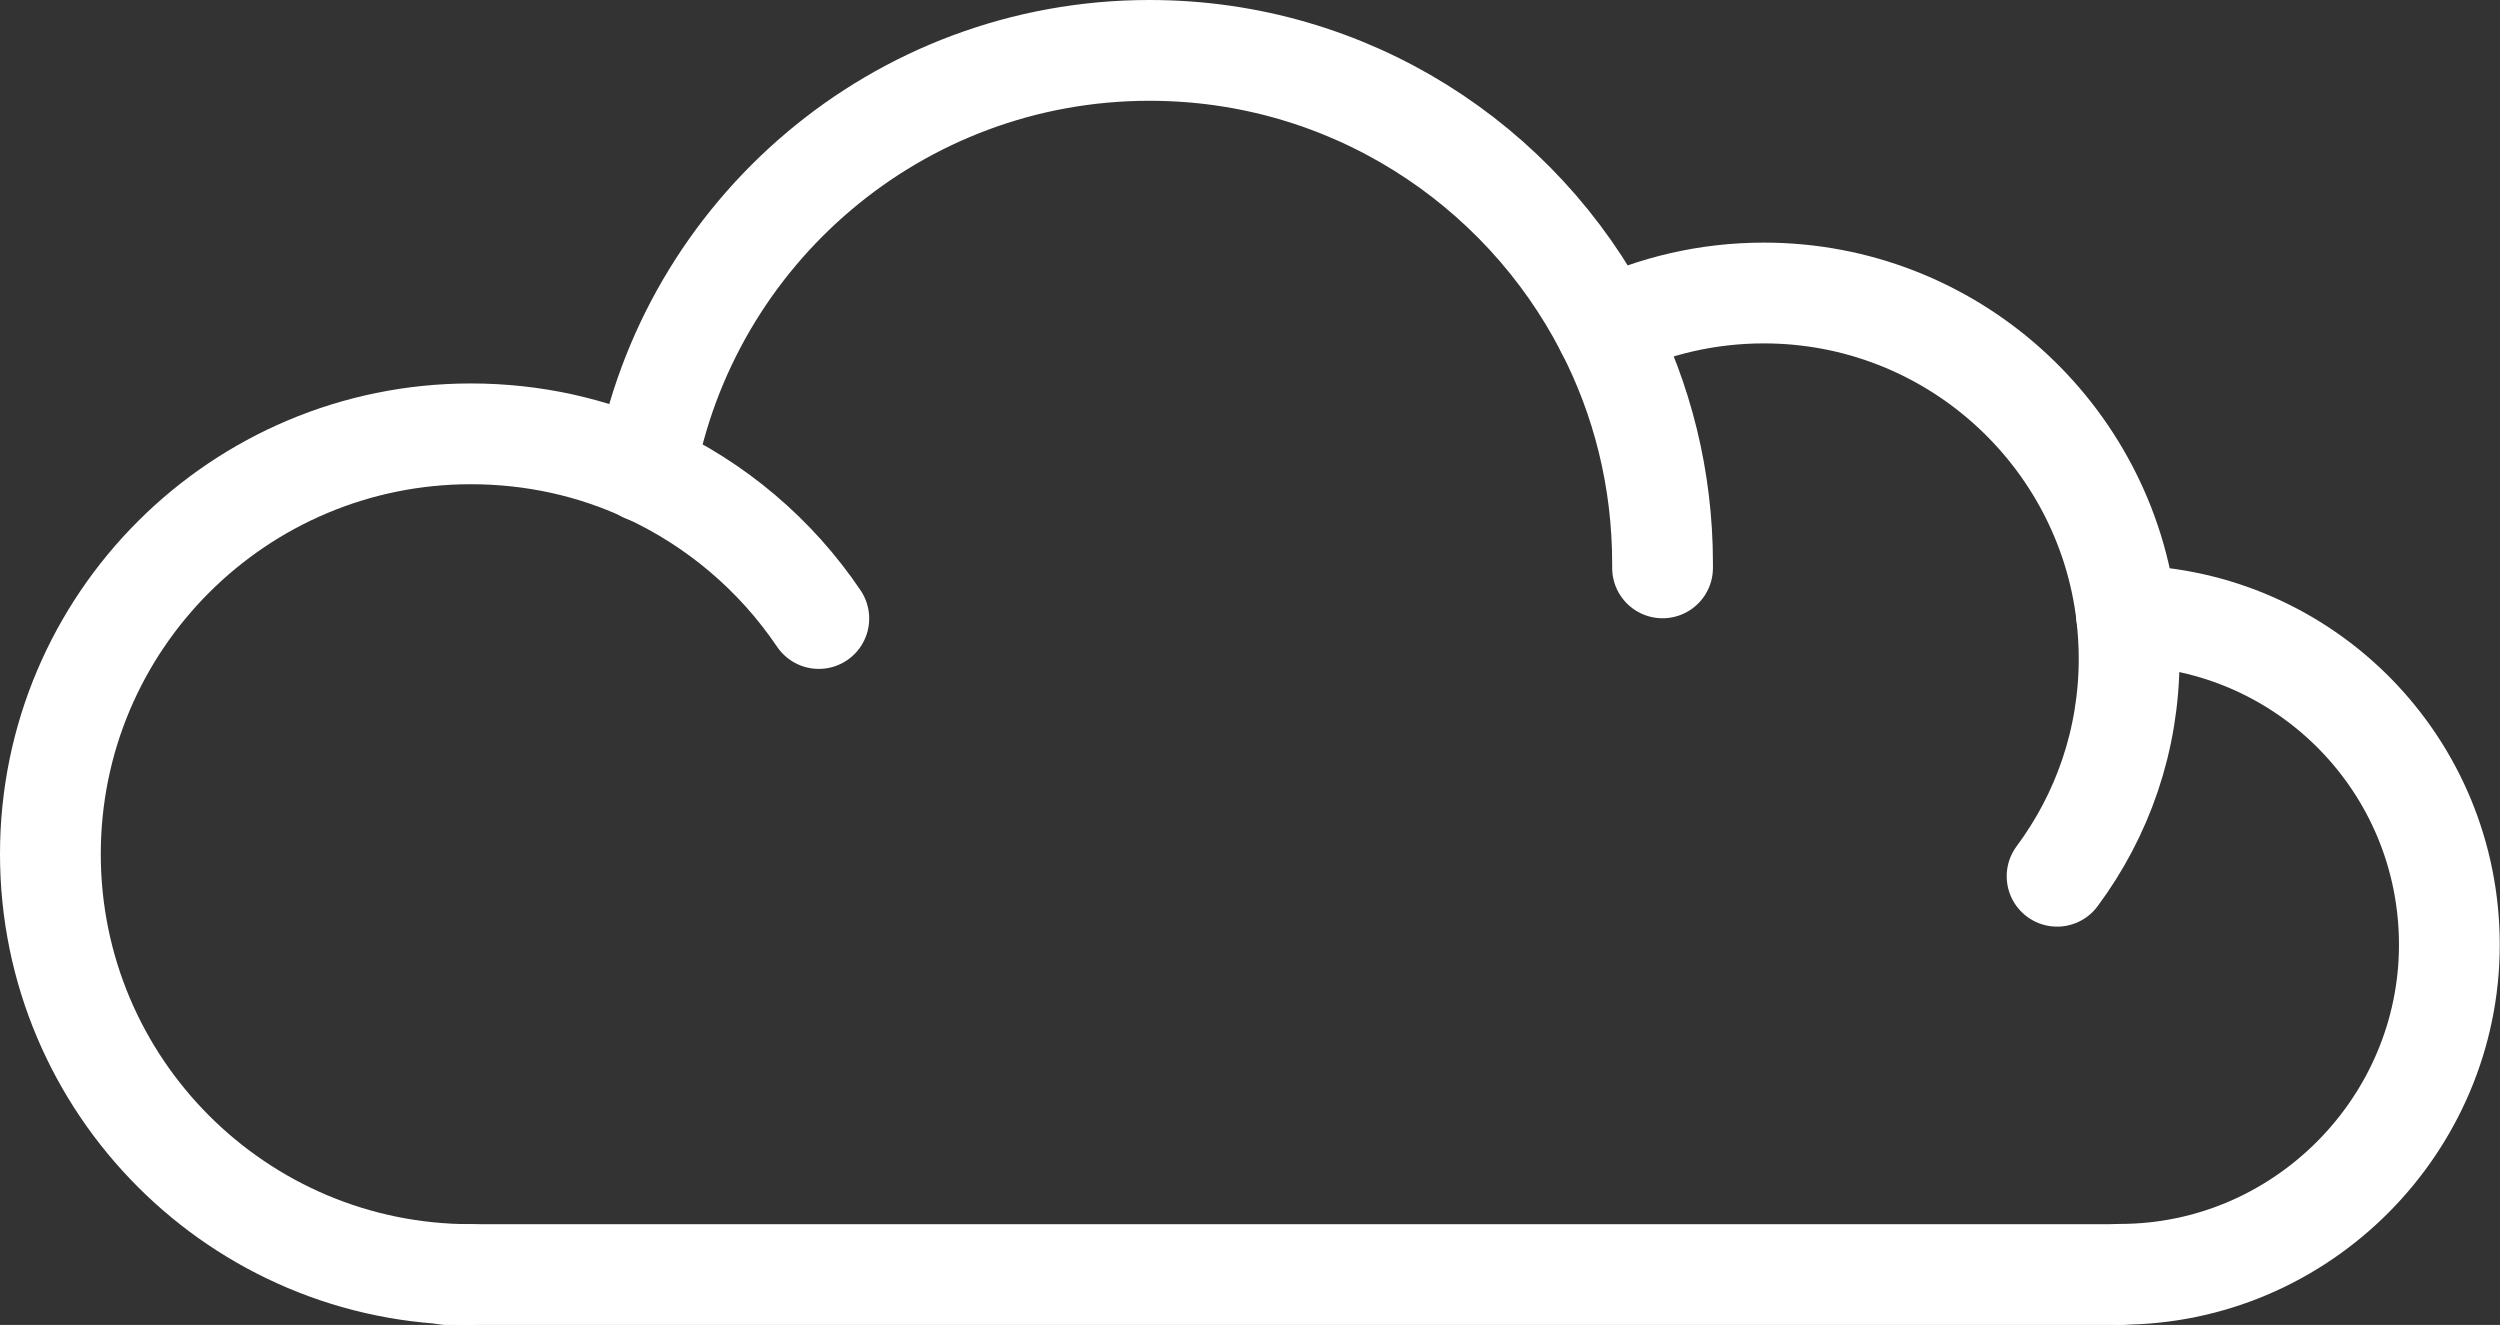 <?xml version="1.0" encoding="UTF-8"?><svg id="Ebene_2" xmlns="http://www.w3.org/2000/svg" viewBox="0 0 99.23 52.59"><rect x="0" y="0" width="99.23" height="52.59" fill="#333333" stroke="none"/><defs><style>.cls-1{fill:none;stroke:#fff;stroke-linecap:round;stroke-linejoin:round;stroke-width:4px;}</style></defs><g id="Ebene_1-2"><g><line class="cls-1" x1="17.74" y1="50.59" x2="84.14" y2="50.59"/><path class="cls-1" d="M18.69,50.59c-9.21,0-16.69-7.47-16.69-16.69s7.48-16.68,16.69-16.68c2.47,0,4.82,.53,6.92,1.5,2.81,1.28,5.19,3.31,6.89,5.83"/><path class="cls-1" d="M84.41,24.43c7.11,.14,12.81,5.93,12.81,13.07s-5.85,13.08-13.08,13.08"/><path class="cls-1" d="M65.99,22.54v-.18c0-3.35-.81-6.53-2.25-9.31-3.38-6.56-10.22-11.05-18.11-11.05-10.01,0-18.32,7.22-20.03,16.73"/><path class="cls-1" d="M63.74,13.05c1.89-.91,4.03-1.42,6.27-1.42,7.43,0,13.56,5.6,14.4,12.8,.06,.55,.1,1.13,.1,1.7,0,3.25-1.06,6.23-2.86,8.65"/></g></g></svg>